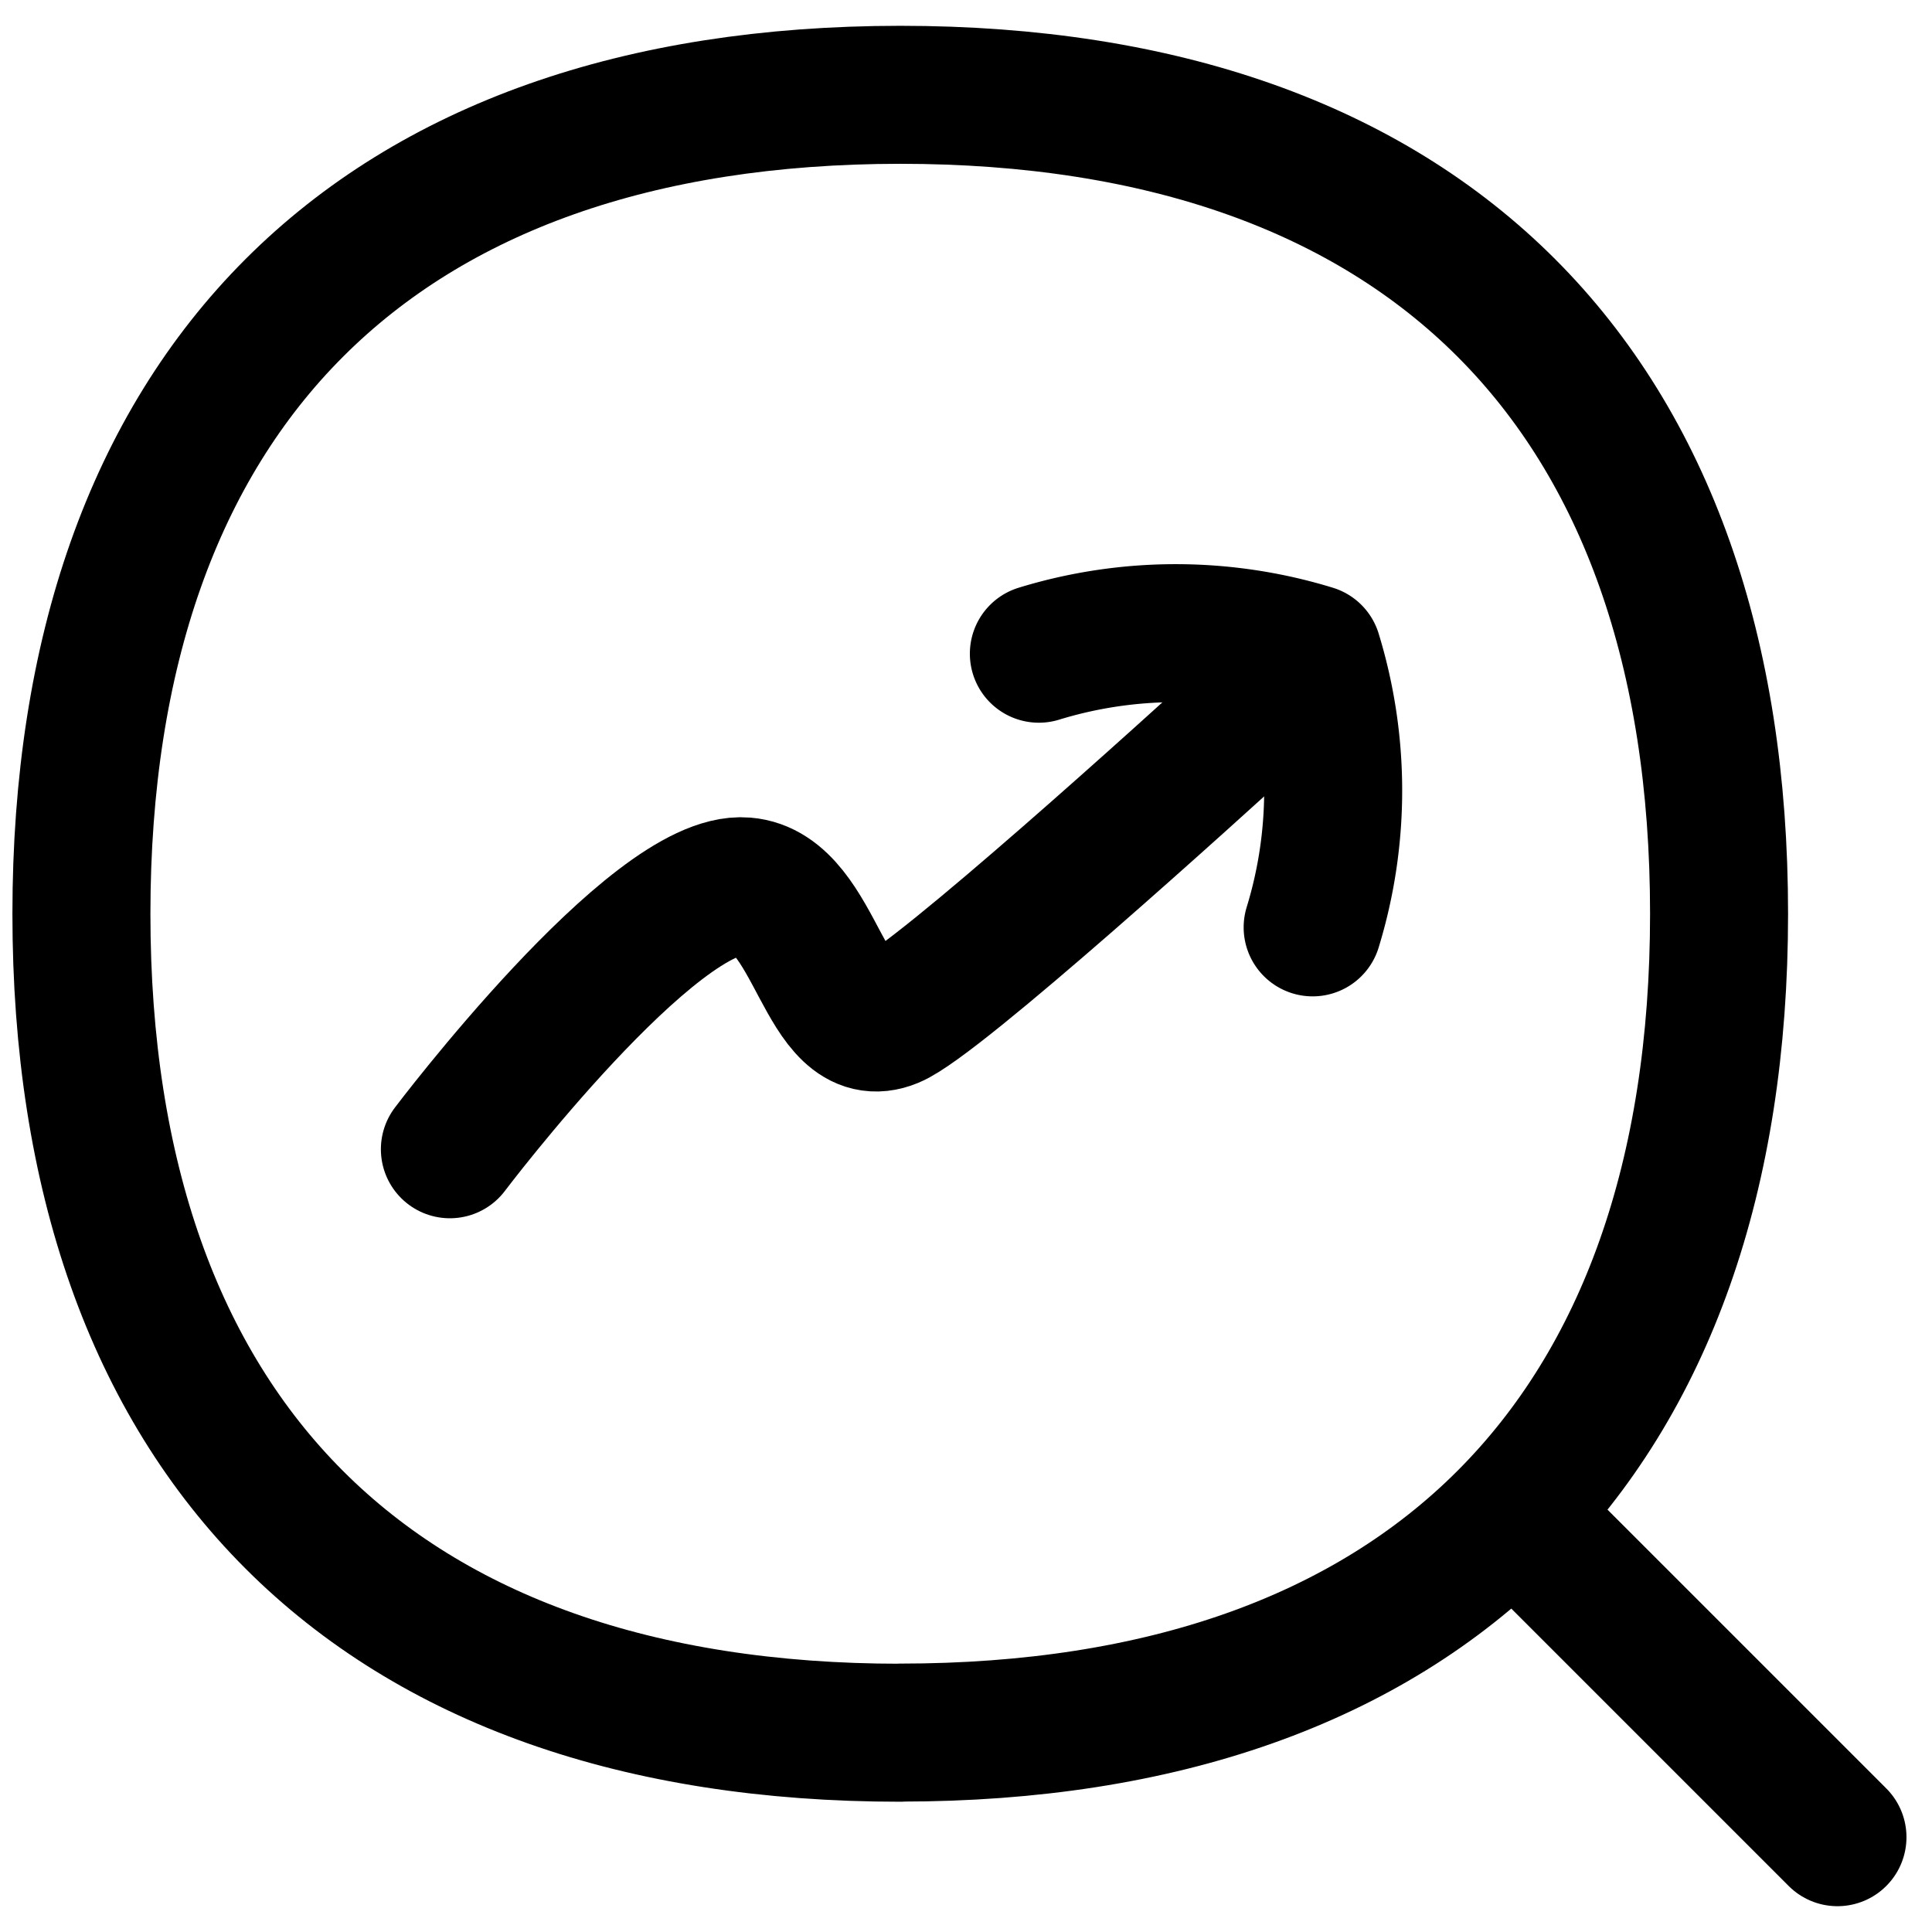 <svg xmlns="http://www.w3.org/2000/svg" fill="none" viewBox="0 0 14 14" id="Search-Arrow-Increase--Streamline-Flex">
  <desc>
    Search Arrow Increase Streamline Icon: https://streamlinehq.com
  </desc>
  <g id="search-arrow-increase--ascend-growth-up-arrow-stats-right-grow-search">
    <path id="Vector" stroke="#000000" stroke-linecap="round" stroke-linejoin="round" d="M9.512 6.72a3.38 3.38 0 0 0 0 -1.983 3.38 3.38 0 0 0 -1.984 0" stroke-width="1"></path>
    <path id="Vector_2" stroke="#000000" stroke-linecap="round" stroke-linejoin="round" d="m13.315 13.313 -2.335 -2.335" stroke-width="1"></path>
    <path id="Vector_3" stroke="#000000" stroke-linecap="round" stroke-linejoin="round" d="M6.524 12.555c3.797 0 5.933 -2.136 5.933 -5.934 0 -3.797 -2.136 -5.934 -5.933 -5.934C2.726 0.688 0.59 2.825 0.59 6.622c0 3.798 2.136 5.934 5.934 5.934Z" stroke-width="1"></path>
    <path id="Vector 3175" stroke="#000000" stroke-linecap="round" stroke-linejoin="round" d="M3.26 8.328s1.48 -1.959 2.137 -1.905c0.528 0.042 0.575 1.165 1.065 0.962 0.327 -0.135 2.189 -1.824 2.647 -2.243" stroke-width="1"></path>
  </g>
</svg>